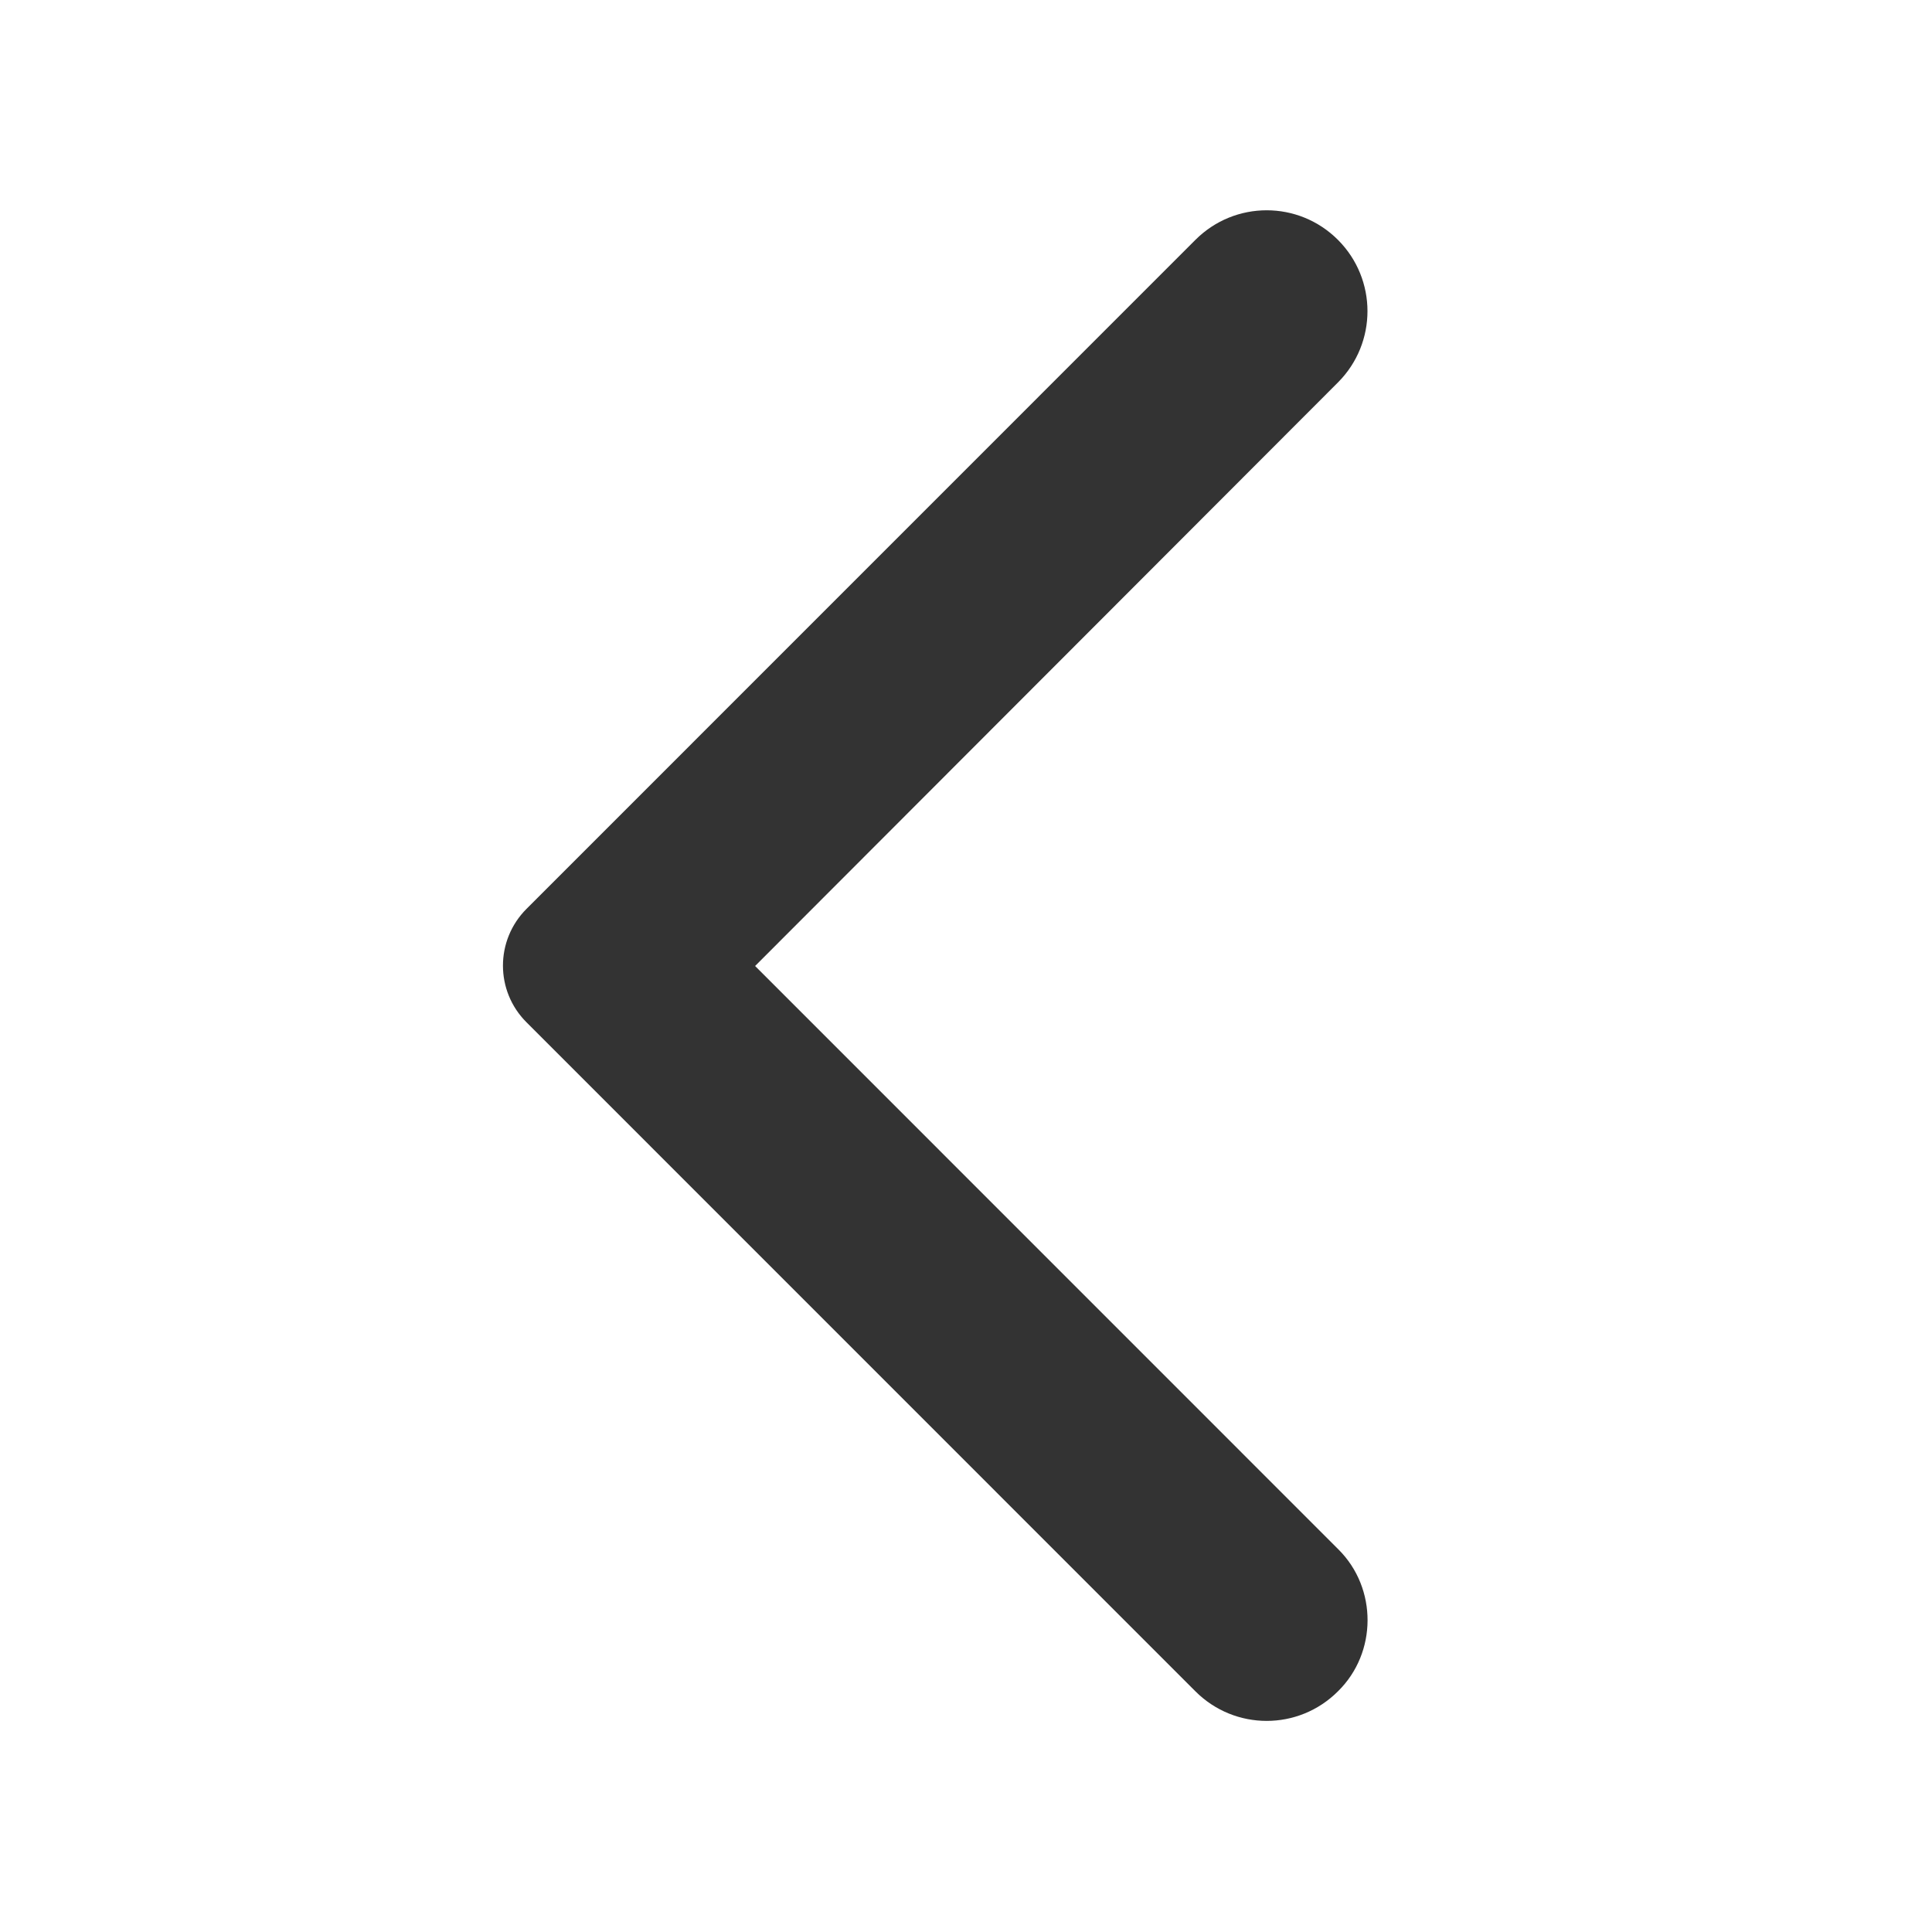 <svg width="19" height="19" viewBox="0 0 19 19" fill="none" xmlns="http://www.w3.org/2000/svg">
<g id="round-arrow_forward_ios-24px">
<path id="Path" d="M13.158 16.633C12.77 17.021 12.144 17.021 11.756 16.633L5.178 10.054C4.869 9.746 4.869 9.247 5.178 8.938L11.756 2.359C12.144 1.971 12.77 1.971 13.158 2.359C13.545 2.747 13.545 3.373 13.158 3.761L7.426 9.5L13.165 15.24C13.545 15.62 13.545 16.253 13.158 16.633Z" fill="#333333"/>
</g>
</svg>
